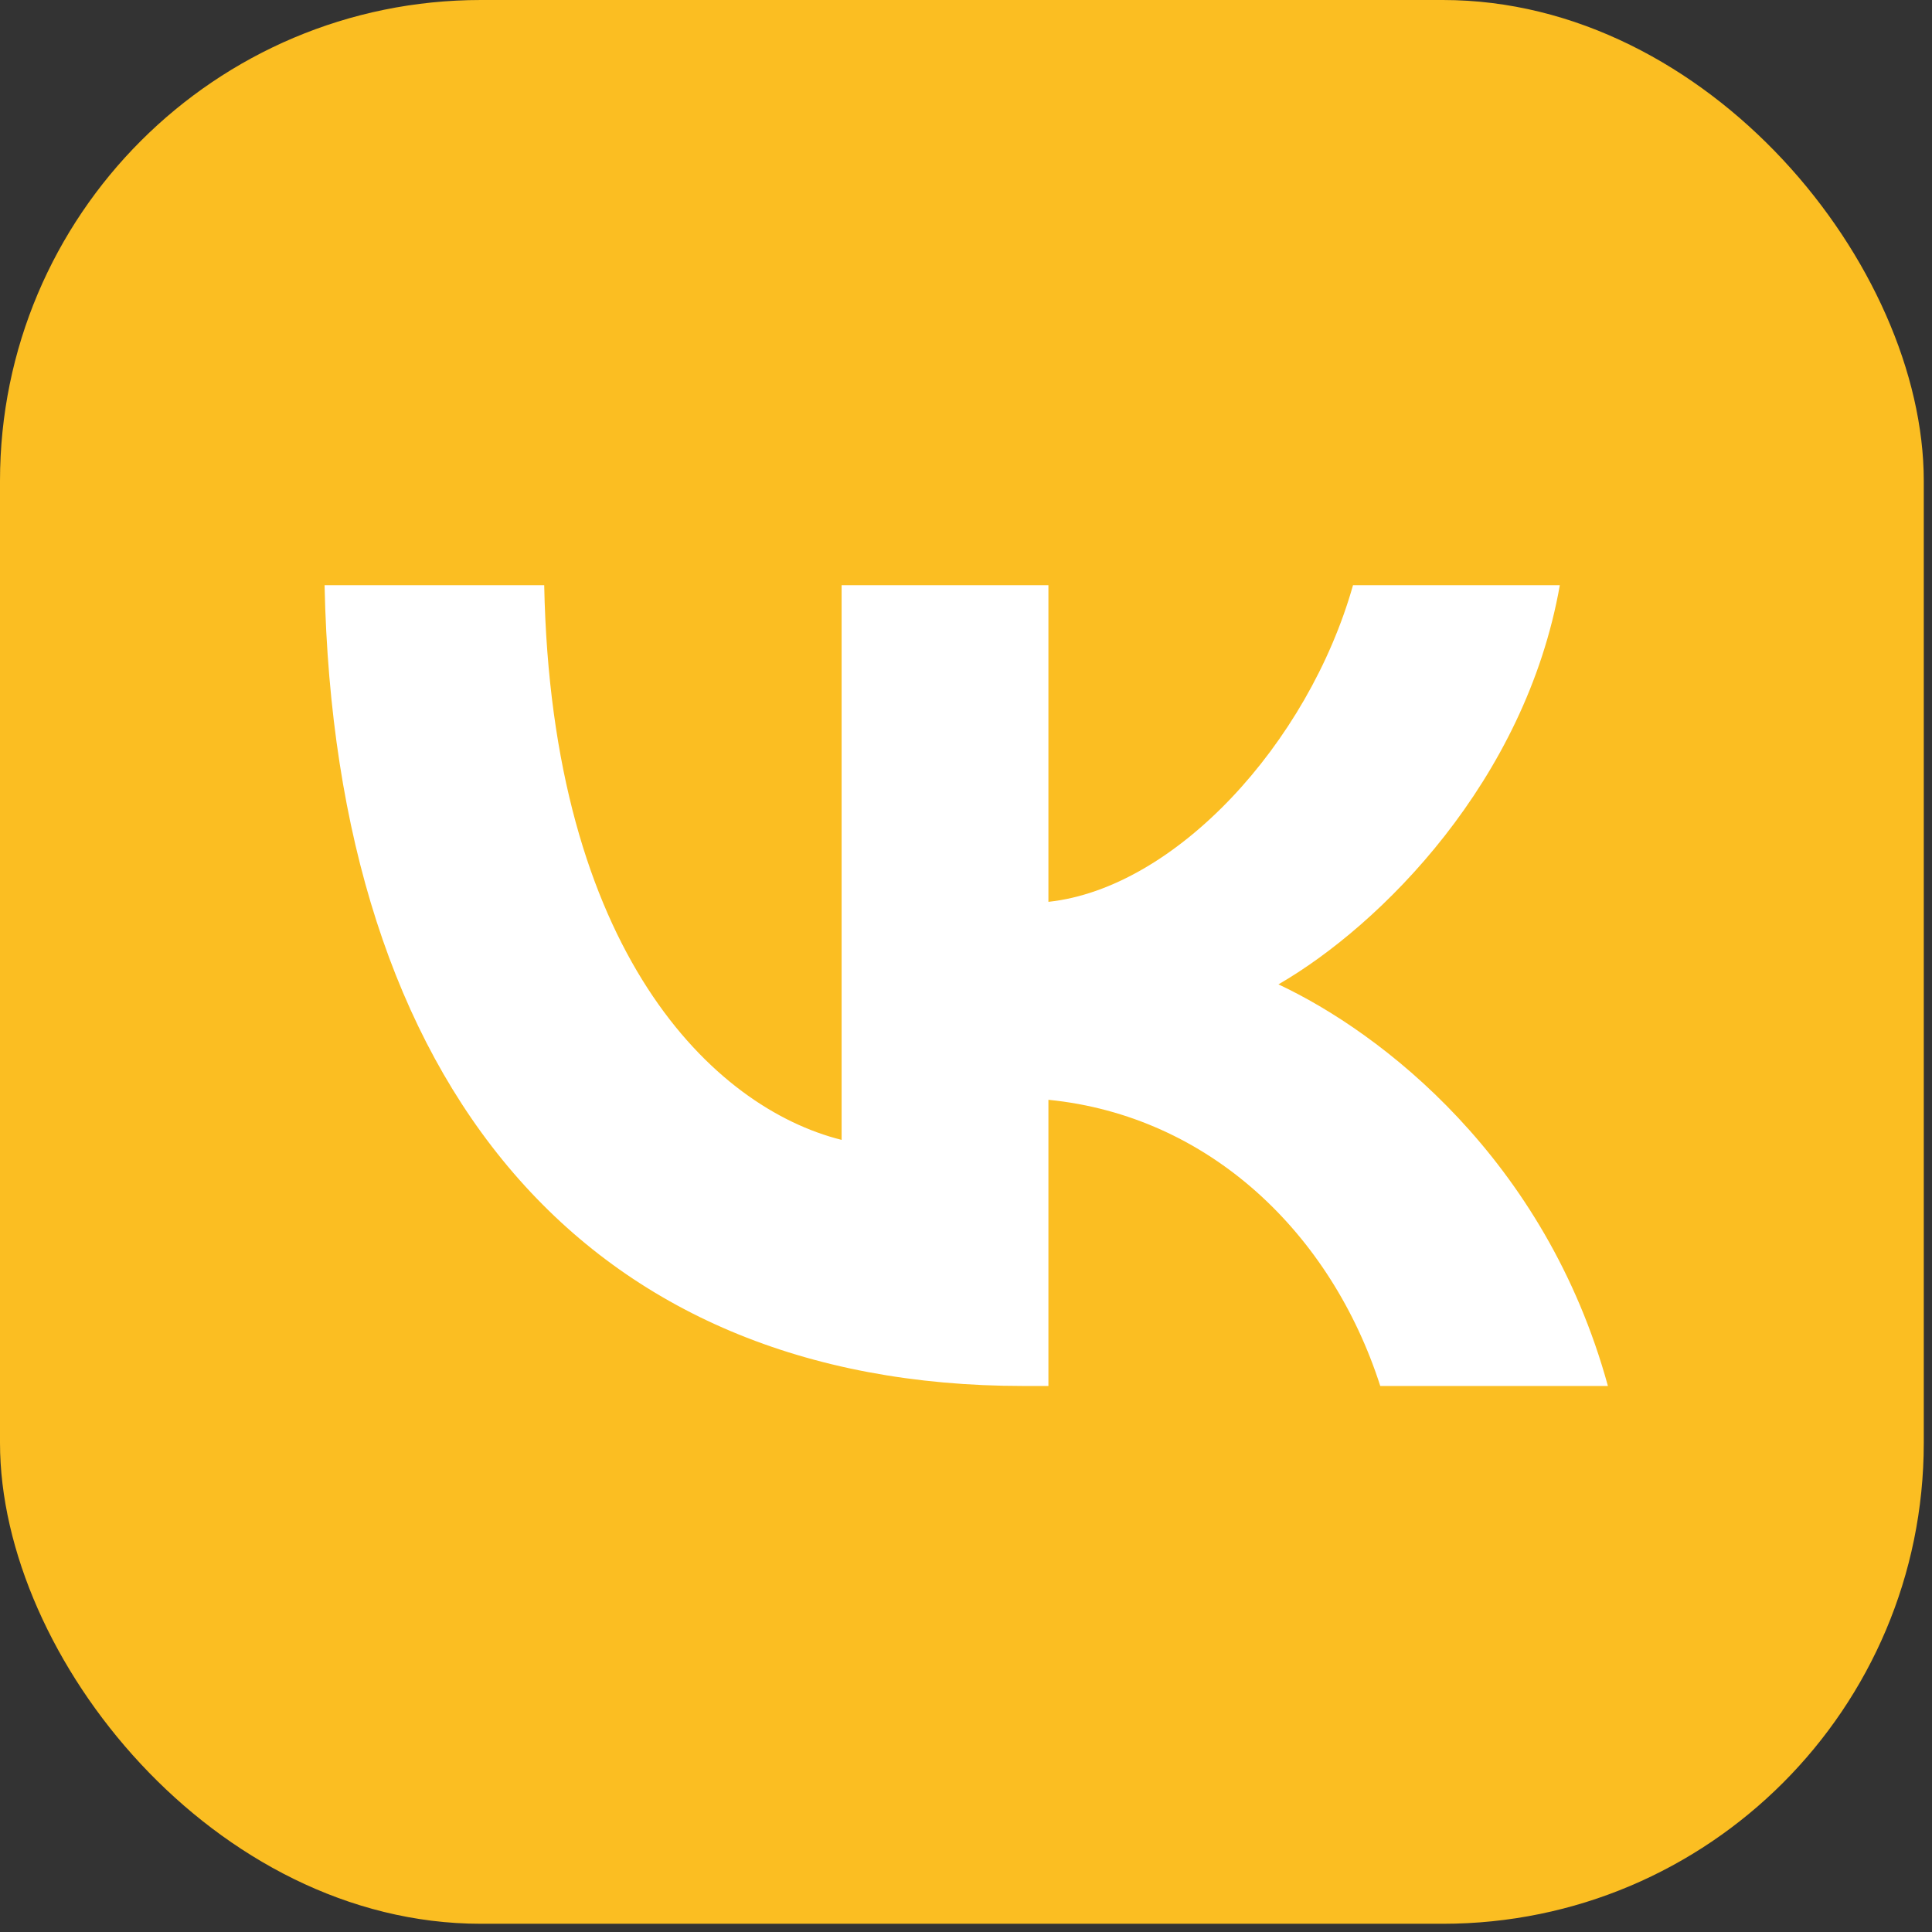 <?xml version="1.0" encoding="UTF-8"?> <svg xmlns="http://www.w3.org/2000/svg" width="47" height="47" viewBox="0 0 47 47" fill="none"><rect x="0" y="0" width="47" height="47" fill="#333333" stroke="none"/><rect width="46.8" height="46.8" rx="11.7" fill="#FBBE22"></rect><path d="M24.9 33.717C14.234 33.717 8.15 26.404 7.896 14.236H13.239C13.415 23.167 17.354 26.95 20.474 27.73V14.236H25.505V21.939C28.586 21.607 31.823 18.097 32.915 14.236H37.946C37.107 18.994 33.597 22.504 31.101 23.947C33.597 25.117 37.595 28.179 39.116 33.717H33.578C32.388 30.012 29.425 27.145 25.505 26.755V33.717H24.9Z" fill="white"></path></svg> 